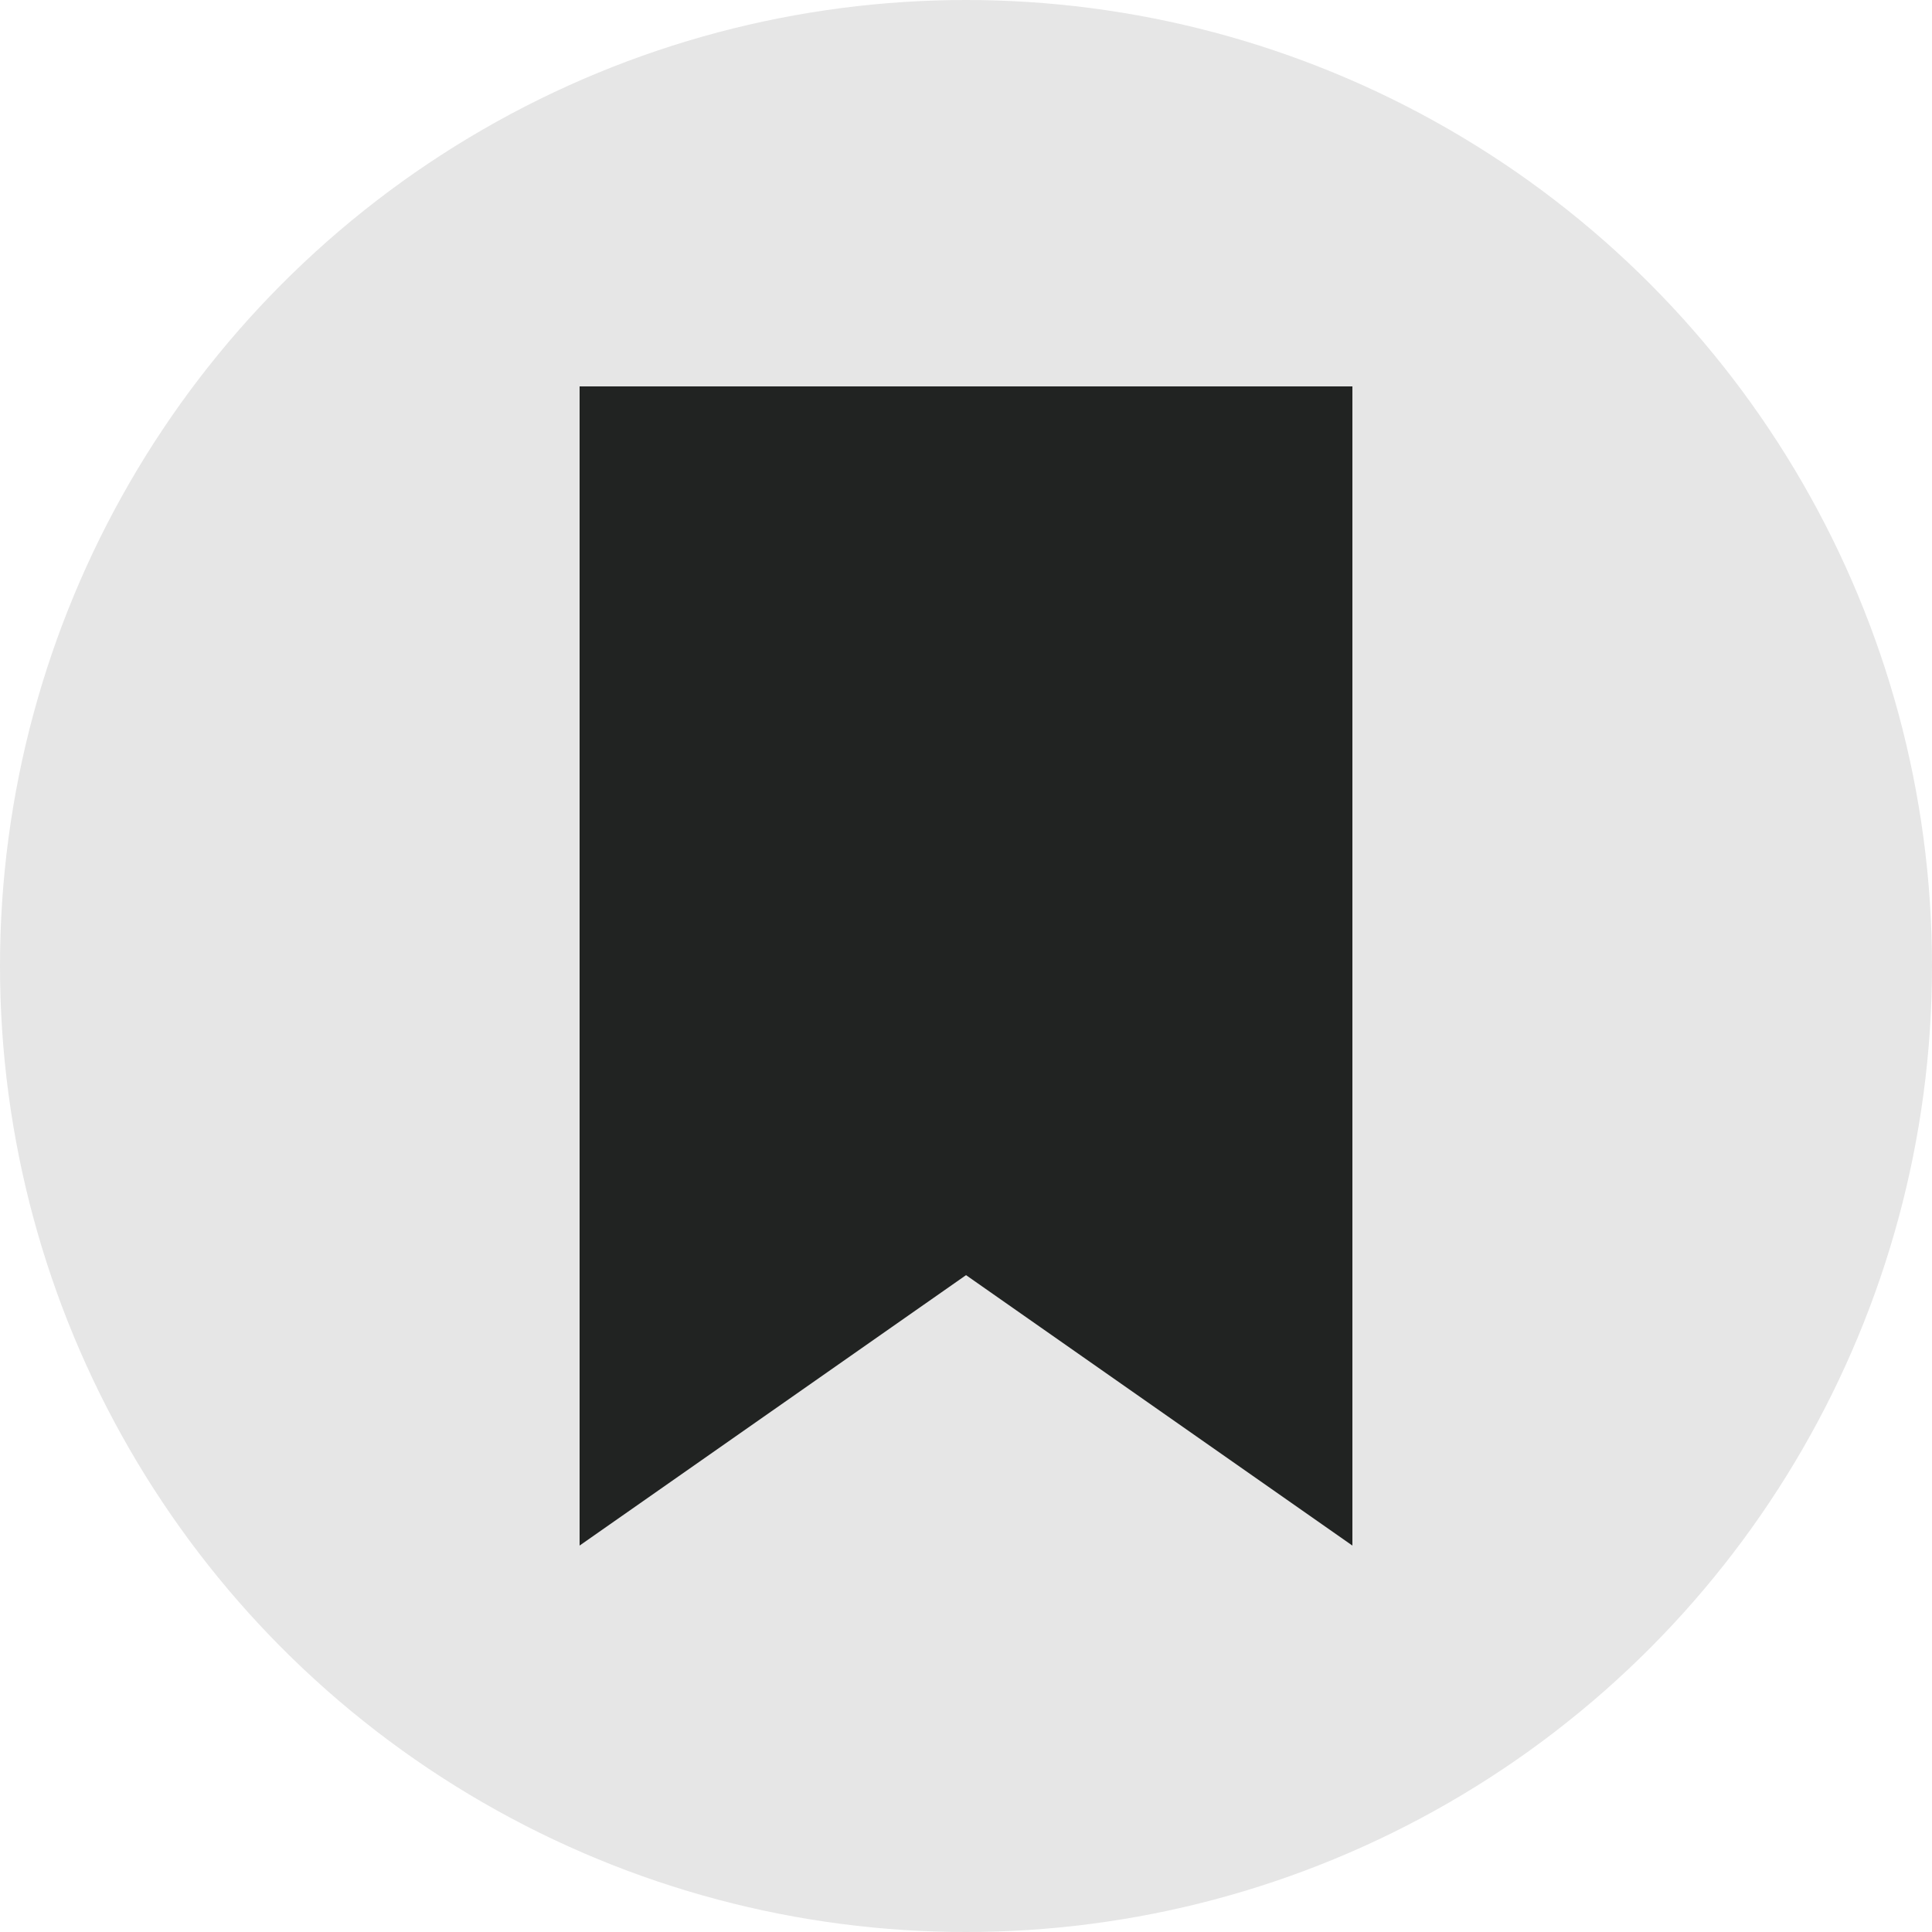 <svg width="34" height="34" viewBox="0 0 34 34" fill="none" xmlns="http://www.w3.org/2000/svg">
<circle cx="17" cy="17" r="17" fill="black" fill-opacity="0.1"/>
<path d="M16.427 21.621L11.2 25.279V7.8H22.8V25.279L17.574 21.621L17 21.219L16.427 21.621Z" fill="#212322" stroke="#212322" stroke-width="2"/>
</svg>
